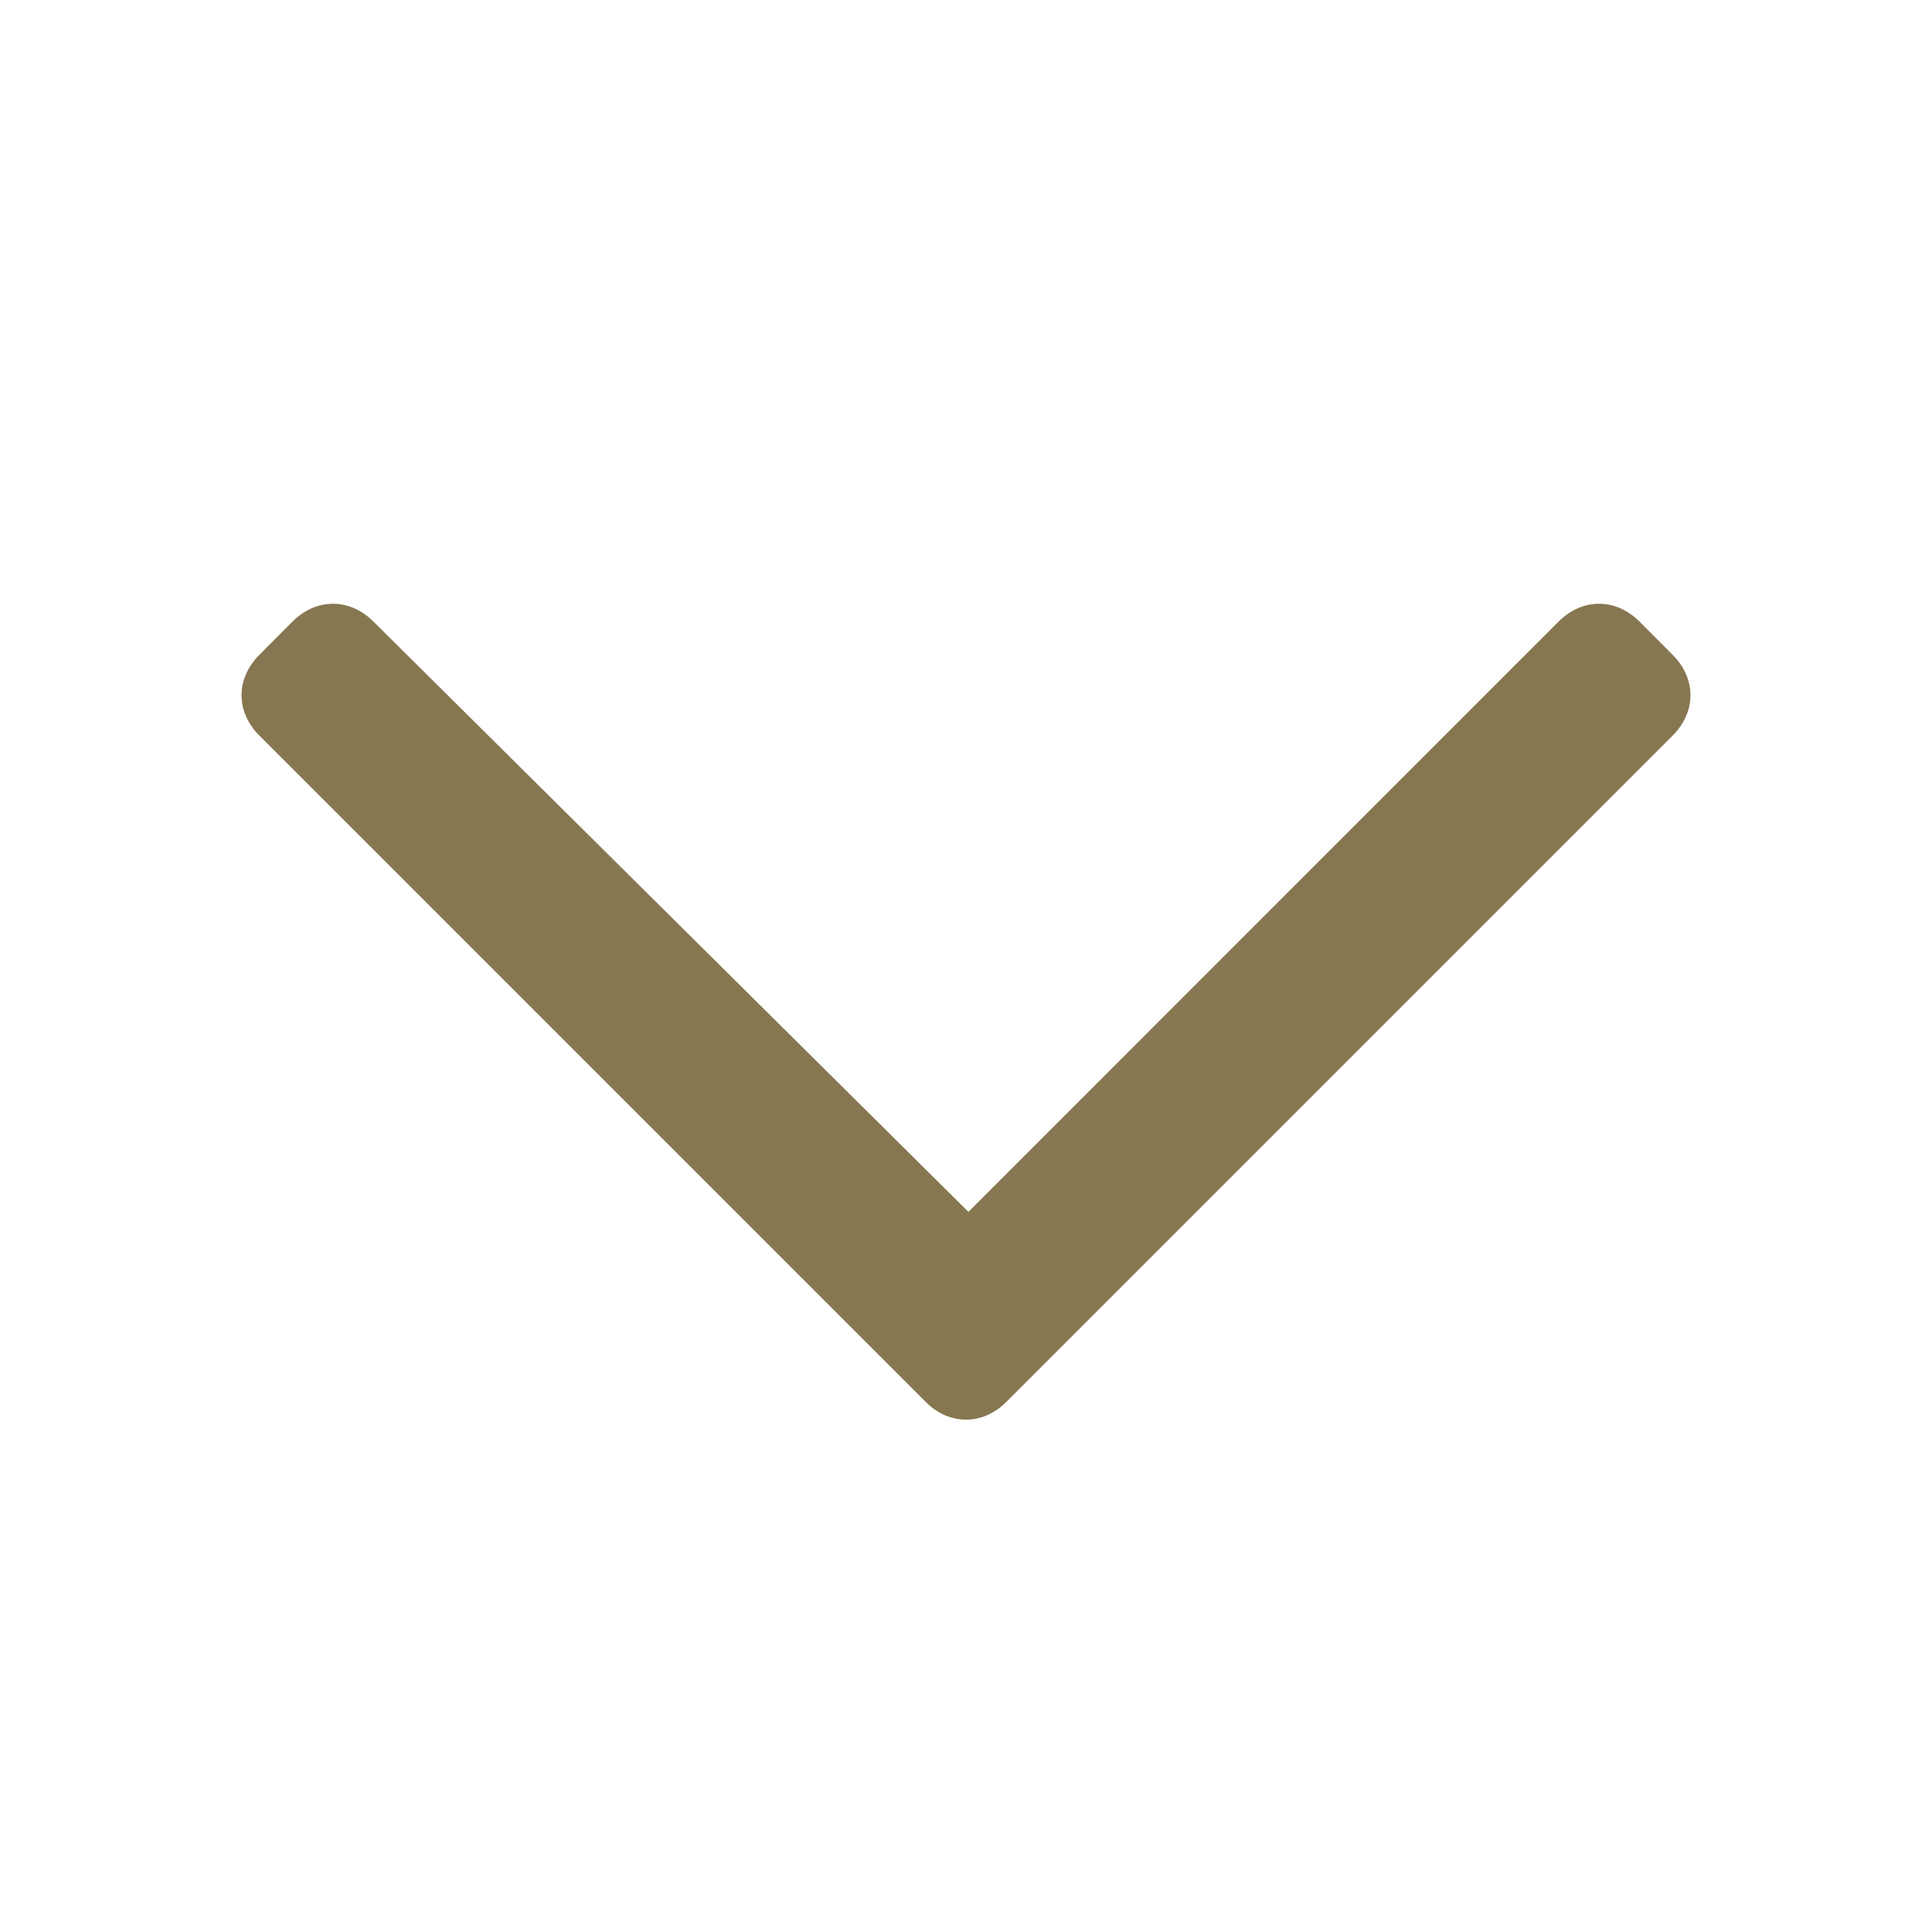 <svg width="16" height="16" viewBox="0 0 16 16" fill="none" xmlns="http://www.w3.org/2000/svg">
<g id="kdpapp_chevron_right_small_variant">
<path id="chevron-left" d="M2.148 5.423L2.423 5.147C2.62 4.951 2.895 4.951 3.092 5.147L8.02 10.036L12.908 5.147C13.105 4.951 13.38 4.951 13.577 5.147L13.852 5.423C14.049 5.62 14.049 5.895 13.852 6.092L8.334 11.61C8.138 11.806 7.862 11.806 7.666 11.61L2.148 6.092C1.951 5.895 1.951 5.62 2.148 5.423Z" fill="#877750"/>
</g>
</svg>
